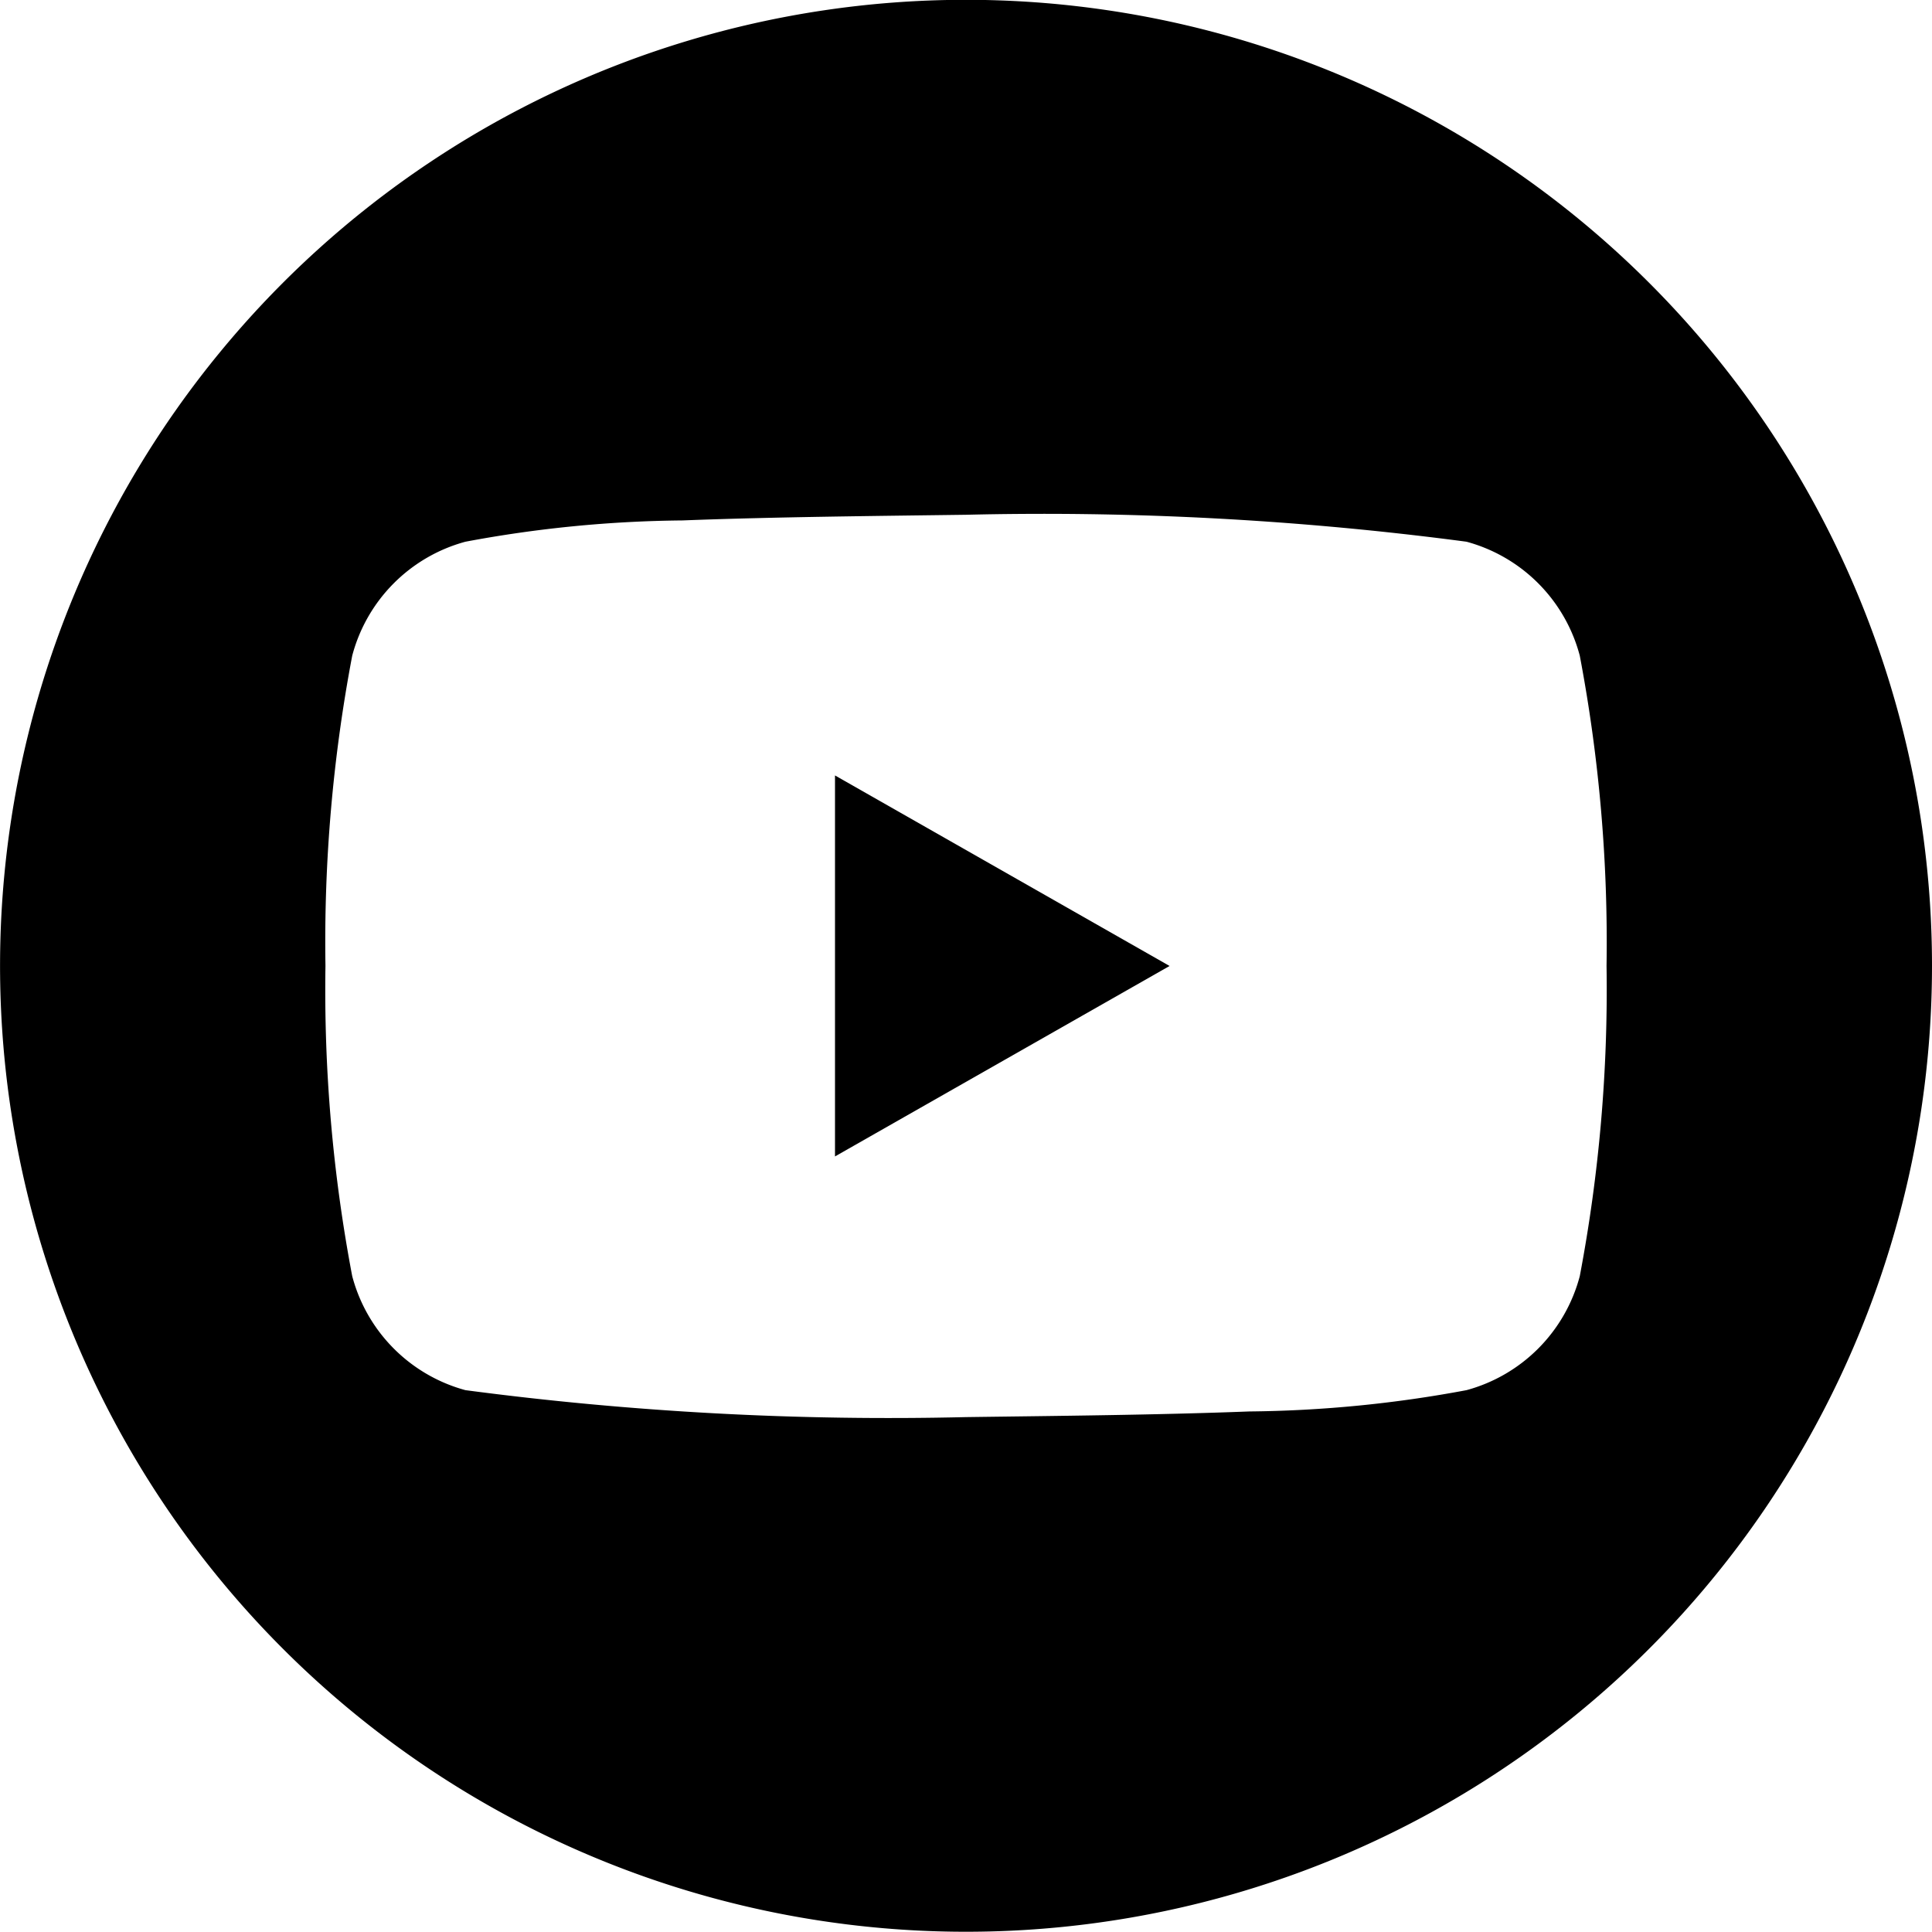 <?xml version="1.0" encoding="UTF-8"?>
<svg xmlns="http://www.w3.org/2000/svg" width="31.759" height="31.759" viewBox="0 0 31.759 31.759">
  <path d="M67.061,20.332l5.5-3.131-5.5-3.132Z" transform="translate(-53.335 -1.322)" fill="currentColor"></path>
  <path d="M67.794,0h0A15.879,15.879,0,1,0,83.674,15.882,15.879,15.879,0,0,0,67.794,0m10.09,20.981a2.641,2.641,0,0,1-1.862,1.874,20.3,20.3,0,0,1-3.569.35c-1.5.058-3.187.073-4.659.093a53.139,53.139,0,0,1-8.228-.443,2.641,2.641,0,0,1-1.861-1.874,25.193,25.193,0,0,1-.44-5.1,25.2,25.2,0,0,1,.44-5.1,2.639,2.639,0,0,1,1.861-1.873,20.222,20.222,0,0,1,3.569-.35c1.5-.058,3.187-.073,4.659-.093a53.011,53.011,0,0,1,8.228.443,2.639,2.639,0,0,1,1.862,1.873,25.265,25.265,0,0,1,.44,5.1,25.259,25.259,0,0,1-.44,5.1" transform="translate(-51.915 -0.003)" fill="currentColor"></path>
</svg>
